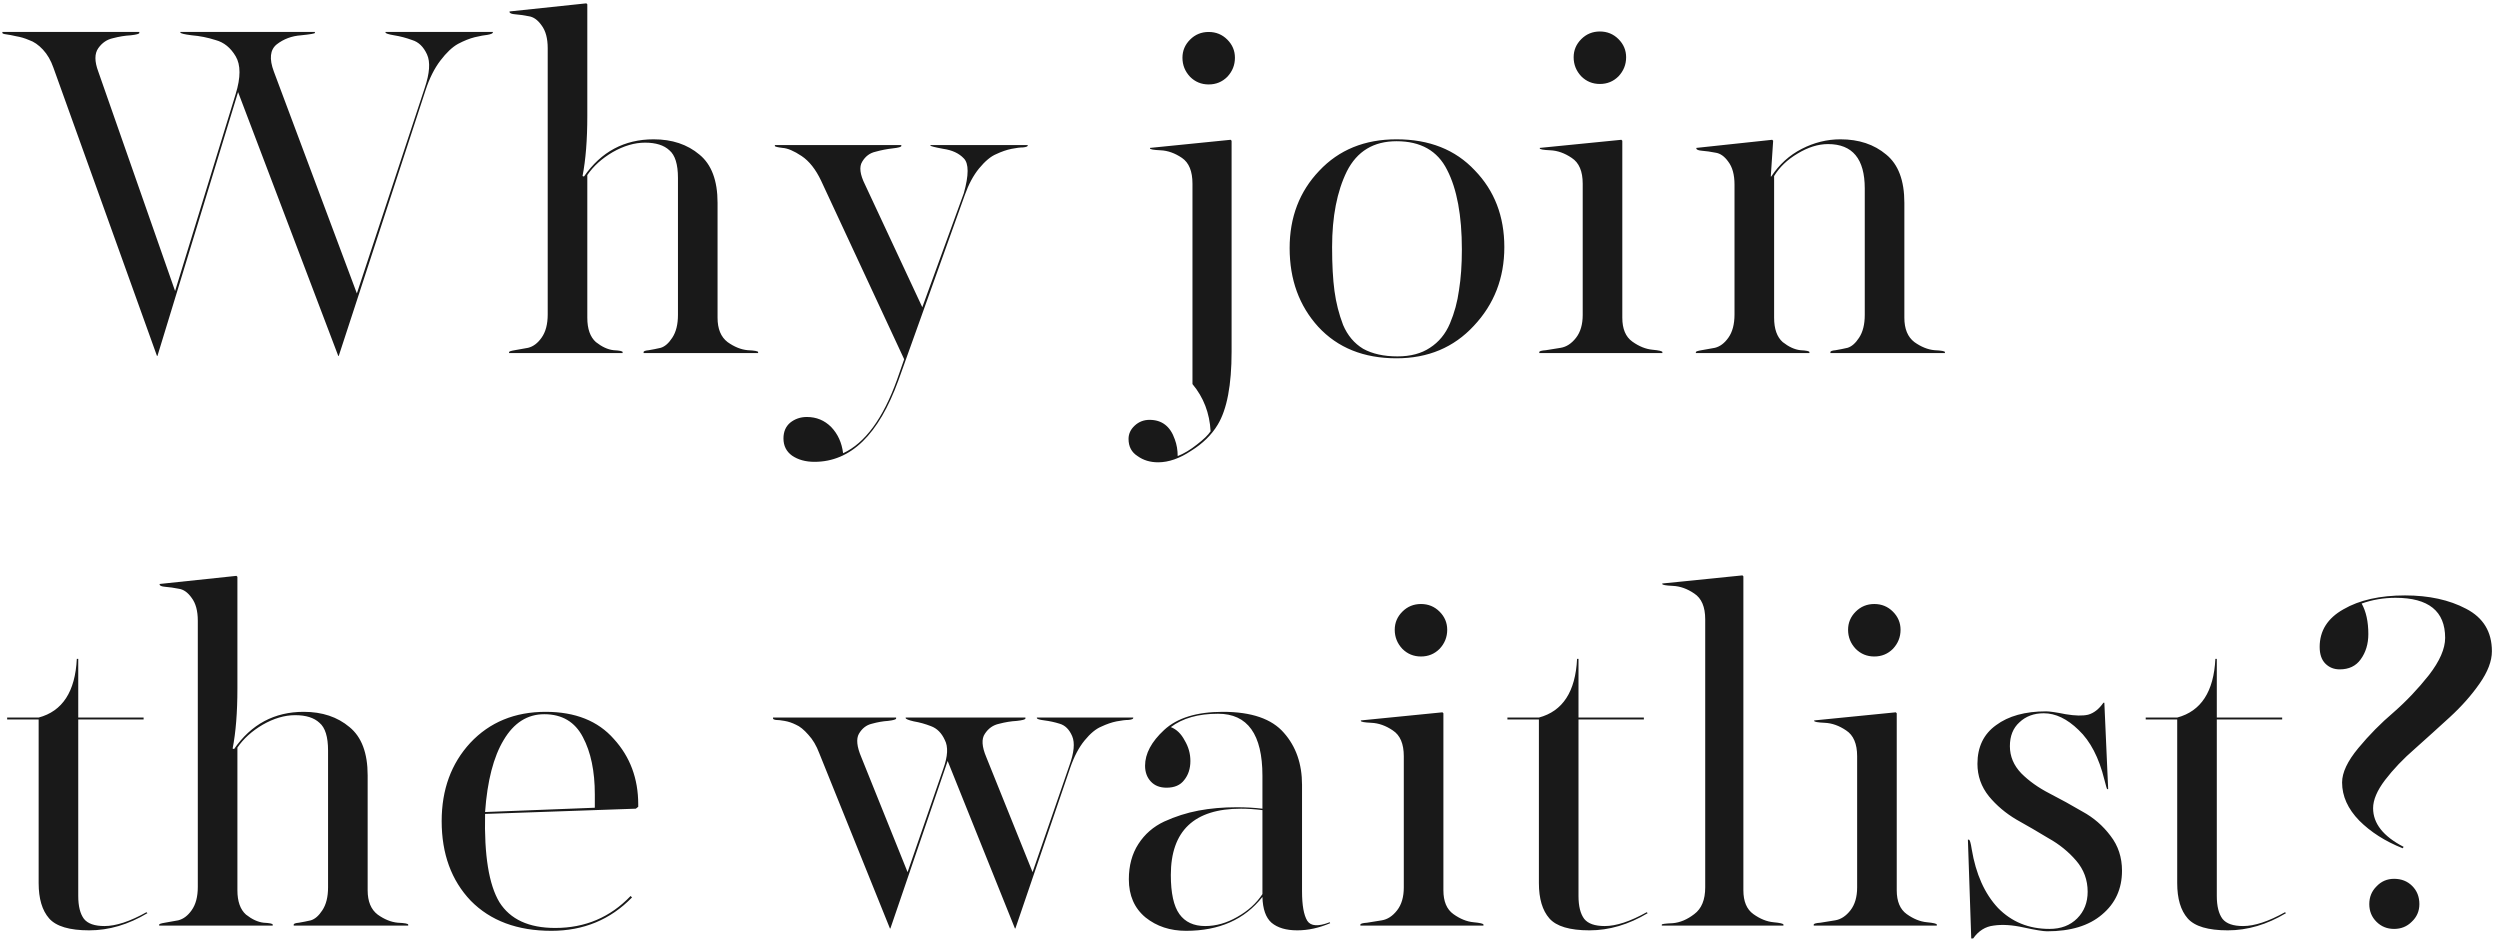 <?xml version="1.0" encoding="UTF-8"?> <svg xmlns="http://www.w3.org/2000/svg" width="262" height="99" viewBox="0 0 262 99" fill="none"><path d="M18.35 30.5L24.7 9.85C25.233 8.117 25.233 6.8 24.7 5.9C24.167 5 23.467 4.433 22.6 4.2C21.767 3.933 20.933 3.767 20.1 3.7C19.3 3.6 18.9 3.5 18.9 3.4V3.35H33V3.45C33 3.517 32.517 3.6 31.55 3.7C30.583 3.767 29.733 4.083 29 4.65C28.3 5.217 28.2 6.167 28.7 7.5L37.4 30.75L44.5 9.25C45.033 7.683 45.117 6.5 44.75 5.7C44.383 4.9 43.867 4.4 43.2 4.2C42.567 3.967 41.933 3.8 41.3 3.7C40.7 3.6 40.4 3.5 40.4 3.4V3.35H51.65V3.4C51.65 3.5 51.467 3.583 51.1 3.65C50.767 3.683 50.317 3.767 49.75 3.9C49.217 4.033 48.633 4.267 48 4.6C47.4 4.933 46.783 5.517 46.15 6.35C45.517 7.183 45 8.217 44.6 9.45L35.5 37.3H35.45L24.95 9.65L16.5 37.3H16.45L5.6 7.1C5.333 6.333 4.967 5.7 4.5 5.2C4.033 4.7 3.55 4.367 3.05 4.2C2.583 4 2.133 3.867 1.7 3.8C1.267 3.7 0.917 3.633 0.65 3.6C0.383 3.567 0.25 3.517 0.25 3.45V3.35H14.6V3.45C14.6 3.55 14.3 3.633 13.7 3.7C13.1 3.733 12.483 3.833 11.85 4C11.217 4.133 10.7 4.483 10.3 5.05C9.9 5.617 9.9 6.433 10.3 7.5L18.35 30.5ZM75.2 21.25V33.3C75.2 34.467 75.55 35.317 76.25 35.85C76.95 36.35 77.65 36.633 78.35 36.7C79.083 36.733 79.45 36.8 79.45 36.9V37H67.45V36.9C67.45 36.8 67.633 36.733 68 36.7C68.4 36.633 68.816 36.55 69.25 36.45C69.683 36.317 70.083 35.967 70.45 35.4C70.85 34.8 71.05 34 71.05 33V18.65C71.05 17.217 70.75 16.25 70.15 15.75C69.583 15.217 68.733 14.95 67.6 14.95C66.5 14.95 65.366 15.283 64.2 15.95C63.066 16.617 62.183 17.417 61.55 18.35V33.3C61.55 34.467 61.85 35.317 62.45 35.85C63.083 36.35 63.7 36.633 64.3 36.7C64.933 36.733 65.25 36.8 65.25 36.9V37H53.35V36.9C53.35 36.833 53.55 36.767 53.95 36.7C54.383 36.633 54.85 36.55 55.35 36.45C55.883 36.317 56.35 35.967 56.75 35.4C57.183 34.8 57.4 33.983 57.4 32.95V5.05C57.4 4.017 57.183 3.217 56.75 2.65C56.35 2.083 55.9 1.767 55.4 1.7C54.9 1.6 54.433 1.533 54 1.5C53.6 1.467 53.4 1.383 53.4 1.25V1.2L61.45 0.35L61.55 0.45V12.15C61.55 14.65 61.383 16.75 61.05 18.45L61.2 18.5C63 15.9 65.433 14.6 68.5 14.6C70.433 14.6 72.033 15.133 73.3 16.2C74.566 17.233 75.2 18.917 75.2 21.25ZM101.107 20.45L94.157 39.85C92.09 45.55 89.157 48.4 85.357 48.4C84.424 48.4 83.64 48.183 83.007 47.75C82.407 47.317 82.107 46.717 82.107 45.95C82.107 45.25 82.34 44.7 82.807 44.3C83.307 43.9 83.89 43.7 84.557 43.7C85.557 43.7 86.407 44.05 87.107 44.75C87.807 45.483 88.224 46.4 88.357 47.5C90.657 46.433 92.54 43.867 94.007 39.8L94.757 37.65L86.057 18.95C85.49 17.75 84.807 16.883 84.007 16.35C83.207 15.817 82.54 15.533 82.007 15.5C81.474 15.433 81.207 15.367 81.207 15.3V15.2H94.457V15.3C94.457 15.4 94.157 15.483 93.557 15.55C92.957 15.617 92.357 15.733 91.757 15.9C91.157 16.033 90.69 16.383 90.357 16.95C90.024 17.483 90.124 18.283 90.657 19.35L96.657 32.2L101.007 20.25C101.54 18.35 101.54 17.133 101.007 16.6C100.507 16.067 99.79 15.733 98.857 15.6C97.957 15.433 97.507 15.317 97.507 15.25V15.2H107.707V15.25C107.707 15.35 107.54 15.417 107.207 15.45C106.907 15.45 106.507 15.5 106.007 15.6C105.507 15.7 104.974 15.883 104.407 16.15C103.84 16.383 103.24 16.883 102.607 17.65C102.007 18.383 101.507 19.317 101.107 20.45ZM129.071 14.75V36.85C129.071 40.35 128.587 42.9 127.621 44.5C126.987 45.567 126.054 46.483 124.821 47.25C123.621 48.05 122.471 48.45 121.371 48.45C120.537 48.45 119.821 48.233 119.221 47.8C118.587 47.4 118.271 46.8 118.271 46C118.271 45.467 118.487 45 118.921 44.6C119.354 44.2 119.871 44 120.471 44C121.771 44 122.654 44.683 123.121 46.05C123.321 46.583 123.421 47.167 123.421 47.8C124.087 47.533 124.754 47.133 125.421 46.6C126.121 46.067 126.604 45.6 126.871 45.2C126.771 43.3 126.137 41.65 124.971 40.25V19.25C124.971 17.95 124.604 17.05 123.871 16.55C123.137 16.05 122.387 15.783 121.621 15.75C120.887 15.717 120.521 15.65 120.521 15.55V15.5L128.971 14.65L129.071 14.75ZM124.721 4.15C125.254 3.617 125.904 3.35 126.671 3.35C127.437 3.35 128.087 3.617 128.621 4.15C129.154 4.683 129.421 5.317 129.421 6.05C129.421 6.817 129.154 7.483 128.621 8.05C128.087 8.583 127.437 8.85 126.671 8.85C125.904 8.85 125.254 8.583 124.721 8.05C124.187 7.483 123.921 6.817 123.921 6.05C123.921 5.317 124.187 4.683 124.721 4.15ZM146.354 14.6C149.788 14.6 152.521 15.683 154.554 17.85C156.621 19.983 157.654 22.667 157.654 25.9C157.654 29.133 156.588 31.883 154.454 34.15C152.354 36.417 149.654 37.55 146.354 37.55C142.921 37.55 140.188 36.45 138.154 34.25C136.154 32.05 135.154 29.3 135.154 26C135.154 22.767 136.188 20.067 138.254 17.9C140.321 15.7 143.021 14.6 146.354 14.6ZM146.354 14.8C143.954 14.8 142.221 15.85 141.154 17.95C140.121 20.05 139.604 22.7 139.604 25.9C139.604 27.733 139.688 29.267 139.854 30.5C140.021 31.733 140.321 32.917 140.754 34.05C141.221 35.15 141.921 35.983 142.854 36.55C143.821 37.083 145.021 37.35 146.454 37.35C147.821 37.35 148.954 37.05 149.854 36.45C150.788 35.85 151.488 35 151.954 33.9C152.421 32.8 152.738 31.633 152.904 30.4C153.104 29.167 153.204 27.75 153.204 26.15C153.204 22.583 152.688 19.8 151.654 17.8C150.654 15.8 148.888 14.8 146.354 14.8ZM170.018 14.75V33.3C170.018 34.467 170.368 35.3 171.068 35.8C171.768 36.3 172.468 36.583 173.168 36.65C173.868 36.717 174.218 36.8 174.218 36.9V37H161.318V36.9C161.318 36.8 161.551 36.733 162.018 36.7C162.485 36.633 163.001 36.55 163.568 36.45C164.168 36.35 164.701 36 165.168 35.4C165.635 34.8 165.868 34 165.868 33V19.25C165.868 17.95 165.485 17.05 164.718 16.55C163.985 16.05 163.235 15.783 162.468 15.75C161.735 15.717 161.368 15.65 161.368 15.55V15.5L169.918 14.65L170.018 14.75ZM165.718 4.1C166.251 3.567 166.901 3.3 167.668 3.3C168.435 3.3 169.085 3.567 169.618 4.1C170.151 4.633 170.418 5.267 170.418 6C170.418 6.767 170.151 7.433 169.618 8C169.085 8.533 168.435 8.8 167.668 8.8C166.901 8.8 166.251 8.533 165.718 8C165.185 7.433 164.918 6.767 164.918 6C164.918 5.267 165.185 4.633 165.718 4.1ZM199.577 21.25V33.3C199.577 34.467 199.927 35.317 200.627 35.85C201.327 36.35 202.027 36.633 202.727 36.7C203.46 36.733 203.827 36.8 203.827 36.9V37H191.827V36.9C191.827 36.8 192.01 36.733 192.377 36.7C192.777 36.633 193.193 36.55 193.627 36.45C194.06 36.317 194.46 35.967 194.827 35.4C195.227 34.8 195.427 34 195.427 33V19.75C195.427 16.65 194.143 15.1 191.577 15.1C190.543 15.1 189.477 15.433 188.377 16.1C187.31 16.733 186.493 17.517 185.927 18.45V33.3C185.927 34.467 186.227 35.317 186.827 35.85C187.46 36.35 188.077 36.633 188.677 36.7C189.31 36.733 189.627 36.8 189.627 36.9V37H177.727V36.9C177.727 36.833 177.927 36.767 178.327 36.7C178.76 36.633 179.227 36.55 179.727 36.45C180.26 36.317 180.727 35.967 181.127 35.4C181.56 34.8 181.777 33.983 181.777 32.95V19.35C181.777 18.317 181.56 17.517 181.127 16.95C180.727 16.383 180.277 16.067 179.777 16C179.277 15.9 178.81 15.833 178.377 15.8C177.977 15.767 177.777 15.683 177.777 15.55V15.5L185.727 14.65L185.827 14.75L185.577 18.5H185.627C186.46 17.233 187.527 16.267 188.827 15.6C190.127 14.933 191.477 14.6 192.877 14.6C194.81 14.6 196.41 15.133 197.677 16.2C198.943 17.233 199.577 18.917 199.577 21.25ZM15.45 95.7C13.45 96.9 11.417 97.5 9.35 97.5C7.283 97.5 5.883 97.083 5.15 96.25C4.417 95.417 4.05 94.183 4.05 92.55V75.4H0.75V75.2H4.05C6.55 74.533 7.883 72.483 8.05 69.05H8.2V75.2H15.05V75.4H8.2V93.9C8.2 94.967 8.4 95.767 8.8 96.3C9.2 96.8 9.917 97.05 10.95 97.05C12.15 97.05 13.617 96.567 15.35 95.6L15.45 95.7ZM38.53 81.25V93.3C38.53 94.467 38.88 95.317 39.58 95.85C40.28 96.35 40.98 96.633 41.68 96.7C42.413 96.733 42.78 96.8 42.78 96.9V97H30.78V96.9C30.78 96.8 30.963 96.733 31.33 96.7C31.73 96.633 32.146 96.55 32.58 96.45C33.013 96.317 33.413 95.967 33.78 95.4C34.18 94.8 34.38 94 34.38 93V78.65C34.38 77.217 34.08 76.25 33.48 75.75C32.913 75.217 32.063 74.95 30.93 74.95C29.83 74.95 28.696 75.283 27.53 75.95C26.396 76.617 25.513 77.417 24.88 78.35V93.3C24.88 94.467 25.18 95.317 25.78 95.85C26.413 96.35 27.03 96.633 27.63 96.7C28.263 96.733 28.58 96.8 28.58 96.9V97H16.68V96.9C16.68 96.833 16.88 96.767 17.28 96.7C17.713 96.633 18.18 96.55 18.68 96.45C19.213 96.317 19.68 95.967 20.08 95.4C20.513 94.8 20.73 93.983 20.73 92.95V65.05C20.73 64.017 20.513 63.217 20.08 62.65C19.68 62.083 19.23 61.767 18.73 61.7C18.23 61.6 17.763 61.533 17.33 61.5C16.93 61.467 16.73 61.383 16.73 61.25V61.2L24.78 60.35L24.88 60.45V72.15C24.88 74.65 24.713 76.75 24.38 78.45L24.53 78.5C26.33 75.9 28.763 74.6 31.83 74.6C33.763 74.6 35.363 75.133 36.63 76.2C37.896 77.233 38.53 78.917 38.53 81.25ZM66.887 84.55L66.637 84.75L50.837 85.3C50.737 89.633 51.237 92.717 52.337 94.55C53.47 96.35 55.42 97.25 58.187 97.25C61.32 97.25 63.954 96.133 66.087 93.9L66.237 94.05C63.97 96.383 61.154 97.55 57.787 97.55C54.22 97.55 51.404 96.5 49.337 94.4C47.304 92.267 46.287 89.483 46.287 86.05C46.287 82.75 47.287 80.017 49.287 77.85C51.32 75.683 53.954 74.6 57.187 74.6C60.287 74.6 62.67 75.55 64.337 77.45C66.037 79.317 66.887 81.6 66.887 84.3V84.55ZM57.037 74.85C55.27 74.85 53.854 75.75 52.787 77.55C51.72 79.317 51.07 81.833 50.837 85.1L62.337 84.65V83.25C62.337 80.817 61.92 78.817 61.087 77.25C60.254 75.65 58.904 74.85 57.037 74.85ZM95.114 91.4L98.864 80.55C99.331 79.25 99.381 78.25 99.014 77.55C98.681 76.817 98.197 76.333 97.564 76.1C96.964 75.867 96.364 75.7 95.764 75.6C95.197 75.467 94.914 75.35 94.914 75.25V75.2H107.464V75.3C107.464 75.4 107.164 75.483 106.564 75.55C105.964 75.583 105.347 75.683 104.714 75.85C104.081 75.983 103.581 76.333 103.214 76.9C102.847 77.433 102.897 78.25 103.364 79.35L108.214 91.4L112.064 80.25C112.564 78.883 112.664 77.85 112.364 77.15C112.064 76.45 111.631 76.017 111.064 75.85C110.531 75.683 109.997 75.567 109.464 75.5C108.931 75.433 108.664 75.35 108.664 75.25V75.2H118.764V75.25C118.764 75.35 118.597 75.417 118.264 75.45C117.964 75.45 117.547 75.5 117.014 75.6C116.514 75.7 115.981 75.883 115.414 76.15C114.847 76.383 114.264 76.867 113.664 77.6C113.064 78.333 112.564 79.283 112.164 80.45L106.414 97.3H106.364L99.314 79.75L93.314 97.3H93.264L85.864 78.95C85.564 78.15 85.181 77.5 84.714 77C84.247 76.467 83.814 76.117 83.414 75.95C83.014 75.75 82.614 75.617 82.214 75.55C81.847 75.483 81.547 75.45 81.314 75.45C81.114 75.417 81.014 75.367 81.014 75.3V75.2H93.914V75.3C93.914 75.4 93.631 75.483 93.064 75.55C92.531 75.583 91.964 75.683 91.364 75.85C90.797 75.983 90.347 76.333 90.014 76.9C89.714 77.433 89.797 78.25 90.264 79.35L95.114 91.4ZM128.153 74.6C131.153 74.6 133.286 75.333 134.553 76.8C135.819 78.233 136.453 80.05 136.453 82.25V93.4C136.453 94.867 136.636 95.9 137.003 96.5C137.369 97.067 138.153 97.117 139.353 96.65L139.403 96.75C138.236 97.25 137.086 97.5 135.953 97.5C134.786 97.5 133.886 97.233 133.253 96.7C132.653 96.167 132.336 95.267 132.303 94C130.436 96.367 127.769 97.55 124.303 97.55C122.636 97.55 121.219 97.083 120.053 96.15C118.886 95.183 118.303 93.85 118.303 92.15C118.303 90.717 118.636 89.483 119.303 88.45C119.969 87.417 120.869 86.633 122.003 86.1C123.169 85.567 124.369 85.183 125.603 84.95C126.836 84.717 128.169 84.6 129.603 84.6C130.569 84.6 131.469 84.65 132.303 84.75V81.3C132.303 76.967 130.753 74.8 127.653 74.8C125.586 74.8 123.936 75.267 122.703 76.2C123.303 76.433 123.786 76.9 124.153 77.6C124.553 78.267 124.753 78.983 124.753 79.75C124.753 80.55 124.536 81.217 124.103 81.75C123.703 82.283 123.086 82.55 122.253 82.55C121.553 82.55 121.003 82.333 120.603 81.9C120.203 81.467 120.003 80.917 120.003 80.25C120.003 78.983 120.669 77.733 122.003 76.5C123.369 75.233 125.419 74.6 128.153 74.6ZM126.303 97.05C127.436 97.05 128.553 96.733 129.653 96.1C130.786 95.467 131.669 94.667 132.303 93.7V84.9C131.503 84.8 130.753 84.75 130.053 84.75C125.153 84.75 122.703 87.067 122.703 91.7C122.703 93.6 123.003 94.967 123.603 95.8C124.203 96.633 125.103 97.05 126.303 97.05ZM151.268 74.75V93.3C151.268 94.467 151.618 95.3 152.318 95.8C153.018 96.3 153.718 96.583 154.418 96.65C155.118 96.717 155.468 96.8 155.468 96.9V97H142.568V96.9C142.568 96.8 142.801 96.733 143.268 96.7C143.735 96.633 144.251 96.55 144.818 96.45C145.418 96.35 145.951 96 146.418 95.4C146.885 94.8 147.118 94 147.118 93V79.25C147.118 77.95 146.735 77.05 145.968 76.55C145.235 76.05 144.485 75.783 143.718 75.75C142.985 75.717 142.618 75.65 142.618 75.55V75.5L151.168 74.65L151.268 74.75ZM146.968 64.1C147.501 63.567 148.151 63.3 148.918 63.3C149.685 63.3 150.335 63.567 150.868 64.1C151.401 64.633 151.668 65.267 151.668 66C151.668 66.767 151.401 67.433 150.868 68C150.335 68.533 149.685 68.8 148.918 68.8C148.151 68.8 147.501 68.533 146.968 68C146.435 67.433 146.168 66.767 146.168 66C146.168 65.267 146.435 64.633 146.968 64.1ZM172.677 95.7C170.677 96.9 168.643 97.5 166.577 97.5C164.51 97.5 163.11 97.083 162.377 96.25C161.643 95.417 161.277 94.183 161.277 92.55V75.4H157.977V75.2H161.277C163.777 74.533 165.11 72.483 165.277 69.05H165.427V75.2H172.277V75.4H165.427V93.9C165.427 94.967 165.627 95.767 166.027 96.3C166.427 96.8 167.143 97.05 168.177 97.05C169.377 97.05 170.843 96.567 172.577 95.6L172.677 95.7ZM182.706 60.4V93.3C182.706 94.467 183.056 95.3 183.756 95.8C184.456 96.3 185.156 96.583 185.856 96.65C186.556 96.717 186.906 96.8 186.906 96.9V97H174.156V96.9C174.156 96.833 174.54 96.783 175.306 96.75C176.073 96.683 176.823 96.367 177.556 95.8C178.323 95.233 178.706 94.3 178.706 93V64.9C178.706 63.6 178.323 62.7 177.556 62.2C176.823 61.7 176.073 61.433 175.306 61.4C174.573 61.367 174.206 61.3 174.206 61.2V61.15L182.606 60.3L182.706 60.4ZM198.778 74.75V93.3C198.778 94.467 199.128 95.3 199.828 95.8C200.528 96.3 201.228 96.583 201.928 96.65C202.628 96.717 202.978 96.8 202.978 96.9V97H190.078V96.9C190.078 96.8 190.311 96.733 190.778 96.7C191.244 96.633 191.761 96.55 192.328 96.45C192.928 96.35 193.461 96 193.928 95.4C194.394 94.8 194.628 94 194.628 93V79.25C194.628 77.95 194.244 77.05 193.478 76.55C192.744 76.05 191.994 75.783 191.228 75.75C190.494 75.717 190.128 75.65 190.128 75.55V75.5L198.678 74.65L198.778 74.75ZM194.478 64.1C195.011 63.567 195.661 63.3 196.428 63.3C197.194 63.3 197.844 63.567 198.378 64.1C198.911 64.633 199.178 65.267 199.178 66C199.178 66.767 198.911 67.433 198.378 68C197.844 68.533 197.194 68.8 196.428 68.8C195.661 68.8 195.011 68.533 194.478 68C193.944 67.433 193.678 66.767 193.678 66C193.678 65.267 193.944 64.633 194.478 64.1ZM214.536 97.6C214.136 97.6 213.32 97.467 212.086 97.2C210.886 96.933 209.836 96.867 208.936 97C208.07 97.1 207.353 97.55 206.786 98.35H206.586L206.236 88H206.336C206.436 88 206.536 88.333 206.636 89C207.07 91.6 207.986 93.65 209.386 95.15C210.82 96.617 212.62 97.35 214.786 97.35C215.986 97.35 216.953 96.983 217.686 96.25C218.42 95.517 218.786 94.583 218.786 93.45C218.786 92.217 218.386 91.133 217.586 90.2C216.786 89.267 215.82 88.483 214.686 87.85C213.586 87.183 212.47 86.533 211.336 85.9C210.203 85.233 209.236 84.417 208.436 83.45C207.636 82.45 207.236 81.317 207.236 80.05C207.236 78.283 207.886 76.933 209.186 76C210.486 75.033 212.236 74.55 214.436 74.55C214.803 74.55 215.486 74.65 216.486 74.85C217.486 75.017 218.27 75.033 218.836 74.9C219.436 74.733 219.97 74.317 220.436 73.65H220.536L220.936 82.7H220.836C220.803 82.7 220.703 82.367 220.536 81.7C219.97 79.4 219.07 77.667 217.836 76.5C216.636 75.333 215.42 74.75 214.186 74.75C213.153 74.75 212.303 75.067 211.636 75.7C210.97 76.3 210.636 77.133 210.636 78.2C210.636 79.267 211.036 80.217 211.836 81.05C212.636 81.85 213.62 82.55 214.786 83.15C215.953 83.75 217.103 84.383 218.236 85.05C219.403 85.683 220.386 86.533 221.186 87.6C221.986 88.633 222.386 89.85 222.386 91.25C222.386 93.15 221.686 94.683 220.286 95.85C218.92 97.017 217.003 97.6 214.536 97.6ZM239.571 95.7C237.571 96.9 235.538 97.5 233.471 97.5C231.404 97.5 230.004 97.083 229.271 96.25C228.538 95.417 228.171 94.183 228.171 92.55V75.4H224.871V75.2H228.171C230.671 74.533 232.004 72.483 232.171 69.05H232.321V75.2H239.171V75.4H232.321V93.9C232.321 94.967 232.521 95.767 232.921 96.3C233.321 96.8 234.038 97.05 235.071 97.05C236.271 97.05 237.738 96.567 239.471 95.6L239.571 95.7ZM245.451 82C245.451 80.967 246.017 79.767 247.151 78.4C248.284 77.033 249.517 75.783 250.851 74.65C252.184 73.483 253.417 72.183 254.551 70.75C255.684 69.283 256.251 67.983 256.251 66.85C256.251 64.05 254.517 62.65 251.051 62.65C249.817 62.65 248.634 62.85 247.501 63.25C247.967 64.083 248.201 65.15 248.201 66.45C248.201 67.483 247.934 68.367 247.401 69.1C246.901 69.8 246.167 70.15 245.201 70.15C244.601 70.15 244.101 69.95 243.701 69.55C243.301 69.15 243.101 68.567 243.101 67.8C243.101 66.1 243.934 64.783 245.601 63.85C247.267 62.883 249.417 62.4 252.051 62.4C254.551 62.4 256.684 62.867 258.451 63.8C260.251 64.733 261.151 66.217 261.151 68.25C261.151 69.283 260.717 70.417 259.851 71.65C259.017 72.85 257.984 74.017 256.751 75.15C255.551 76.25 254.334 77.35 253.101 78.45C251.867 79.517 250.817 80.617 249.951 81.75C249.117 82.85 248.701 83.833 248.701 84.7C248.701 86.3 249.767 87.65 251.901 88.75L251.801 88.9C249.967 88.167 248.451 87.2 247.251 86C246.051 84.767 245.451 83.433 245.451 82ZM249.051 96.6C248.551 96.1 248.301 95.483 248.301 94.75C248.301 94.017 248.551 93.4 249.051 92.9C249.551 92.367 250.167 92.1 250.901 92.1C251.667 92.1 252.301 92.35 252.801 92.85C253.301 93.35 253.551 93.983 253.551 94.75C253.551 95.483 253.284 96.1 252.751 96.6C252.251 97.1 251.634 97.35 250.901 97.35C250.167 97.35 249.551 97.1 249.051 96.6Z" fill="#191919"></path></svg> 